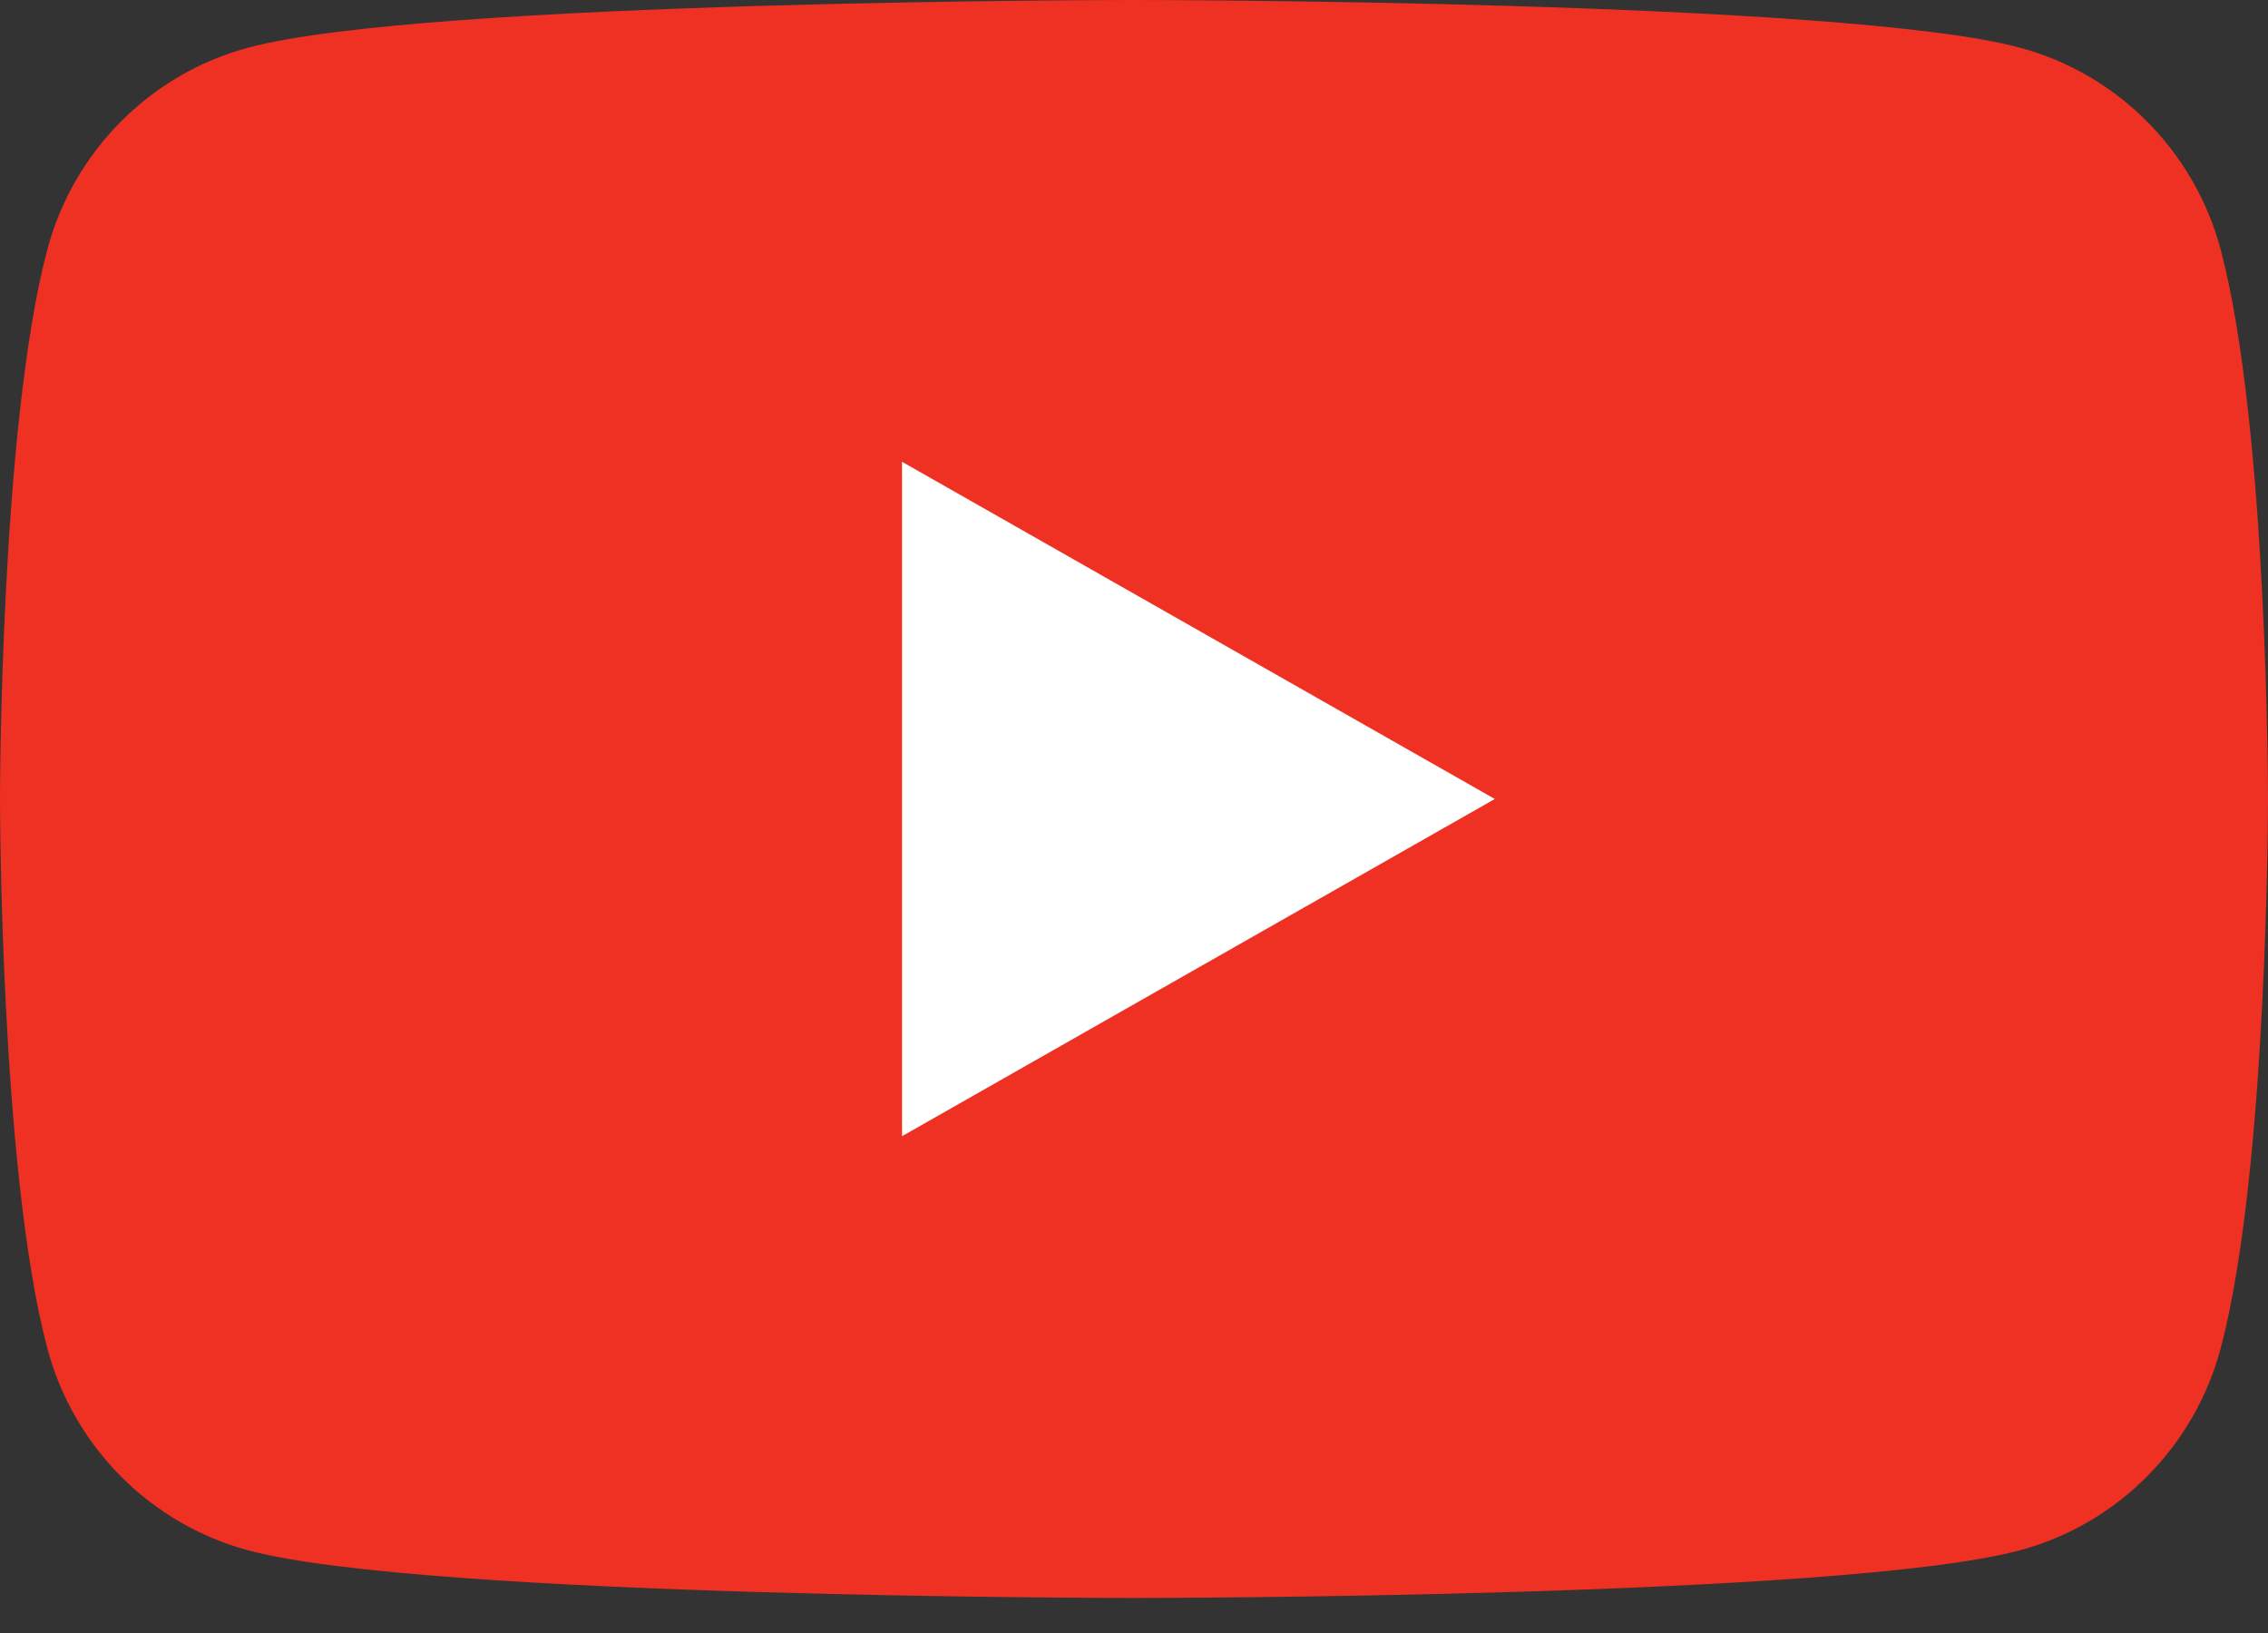 <?xml version="1.0" encoding="UTF-8" standalone="no"?><!DOCTYPE svg PUBLIC "-//W3C//DTD SVG 1.1//EN" "http://www.w3.org/Graphics/SVG/1.1/DTD/svg11.dtd"><svg width="100%" height="100%" viewBox="0 0 25 18" version="1.1" xmlns="http://www.w3.org/2000/svg" xmlns:xlink="http://www.w3.org/1999/xlink" xml:space="preserve" xmlns:serif="http://www.serif.com/" style="fill-rule:evenodd;clip-rule:evenodd;stroke-linejoin:round;stroke-miterlimit:2;"><rect x="0" y="0" width="25" height="18" fill="#333333" stroke="none"/><path d="M24.478,2.75c-0.288,-1.082 -1.135,-1.935 -2.211,-2.224c-1.949,-0.526 -9.767,-0.526 -9.767,-0.526c-0,0 -7.818,0 -9.767,0.526c-1.076,0.289 -1.923,1.142 -2.211,2.224c-0.522,1.963 -0.522,6.057 -0.522,6.057c-0,-0 -0,4.094 0.522,6.056c0.288,1.083 1.135,1.935 2.211,2.225c1.949,0.526 9.767,0.526 9.767,0.526c-0,-0 7.818,-0 9.767,-0.526c1.076,-0.29 1.923,-1.142 2.211,-2.225c0.522,-1.962 0.522,-6.056 0.522,-6.056c-0,-0 -0,-4.094 -0.522,-6.057" style="fill:#ee3123;fill-rule:nonzero;"/><path d="M9.943,12.524l0,-7.434l6.534,3.717l-6.534,3.717Z" style="fill:#fff;fill-rule:nonzero;"/></svg>